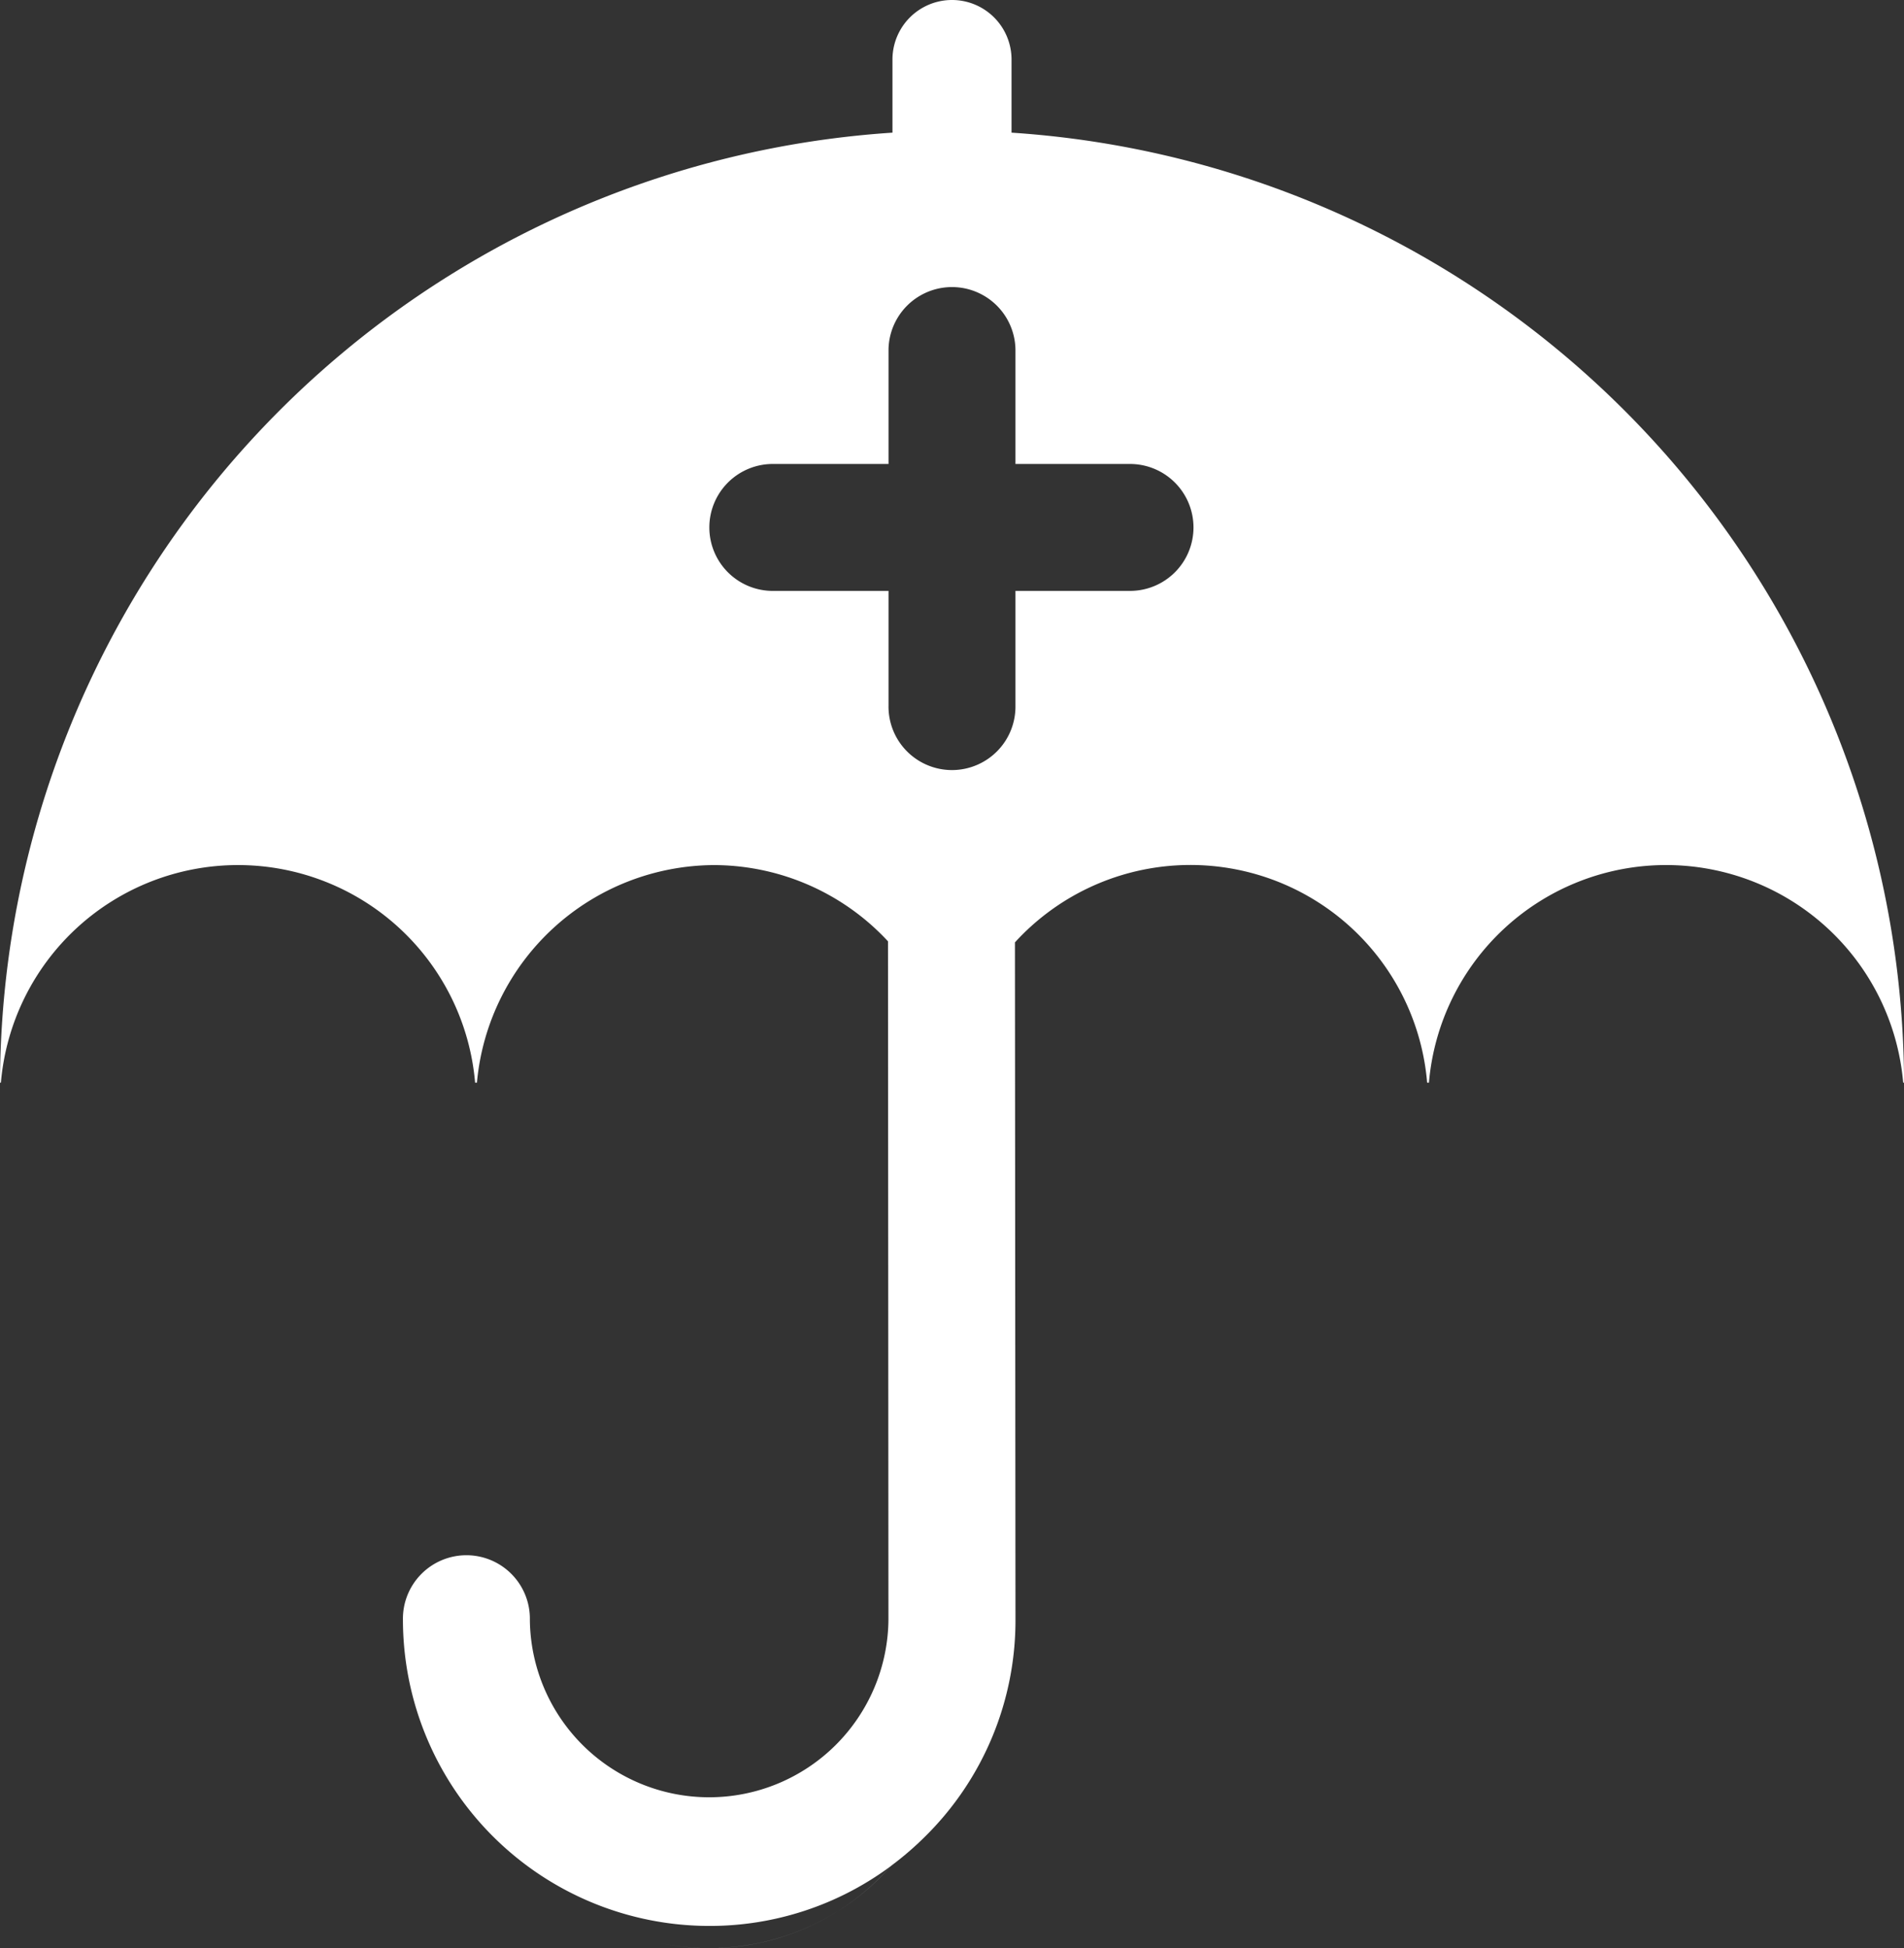 <svg id="Group_20209" data-name="Group 20209" xmlns="http://www.w3.org/2000/svg" xmlns:xlink="http://www.w3.org/1999/xlink" width="94.724" height="96.932" viewBox="0 0 94.724 96.932">
  <rect x="0" y="0" width="94.724" height="96.932" fill="#333333" stroke="none"/>
  <defs>
    <clipPath id="clip-path">
      <rect id="Rectangle_21042" data-name="Rectangle 21042" width="94.724" height="96.932" fill="none"/>
    </clipPath>
  </defs>
  <g id="Group_20208" data-name="Group 20208" clip-path="url(#clip-path)">
    <path id="Path_53623" data-name="Path 53623" d="M35.522,43.042a11.838,11.838,0,0,1,8.656,3.793L44.2,80.6a8.92,8.92,0,0,1-17.839-.006,3.158,3.158,0,1,0-6.315,0A15.251,15.251,0,0,0,35.285,95.824a15.1,15.1,0,0,0,9.04-2.982,12.051,12.051,0,0,1-11.531,3.829,12.021,12.021,0,0,0,11.031-3.3q.262-.262.506-.537a15.51,15.51,0,0,0,1.729-1.494,15.1,15.1,0,0,0,4.46-10.757l-.027-33.695A11.819,11.819,0,0,1,71,53.866h.09a11.84,11.84,0,0,1,23.593,0h.044A47.517,47.517,0,0,0,50.324,6.6V2.962a2.962,2.962,0,0,0-5.924,0V6.6A47.517,47.517,0,0,0,0,53.866H.045a11.839,11.839,0,0,1,23.591,0h.091A11.9,11.9,0,0,1,35.522,43.042Zm23.854-16.8A3.158,3.158,0,0,1,56.219,29.4h-5.7v5.7a3.158,3.158,0,1,1-6.315,0V29.4h-5.7a3.158,3.158,0,1,1,0-6.315h5.7v-5.7a3.158,3.158,0,0,1,6.315,0v5.7h5.7A3.158,3.158,0,0,1,59.376,26.238Z" fill="#fff" fill-rule="evenodd"/>
  </g>
</svg>
